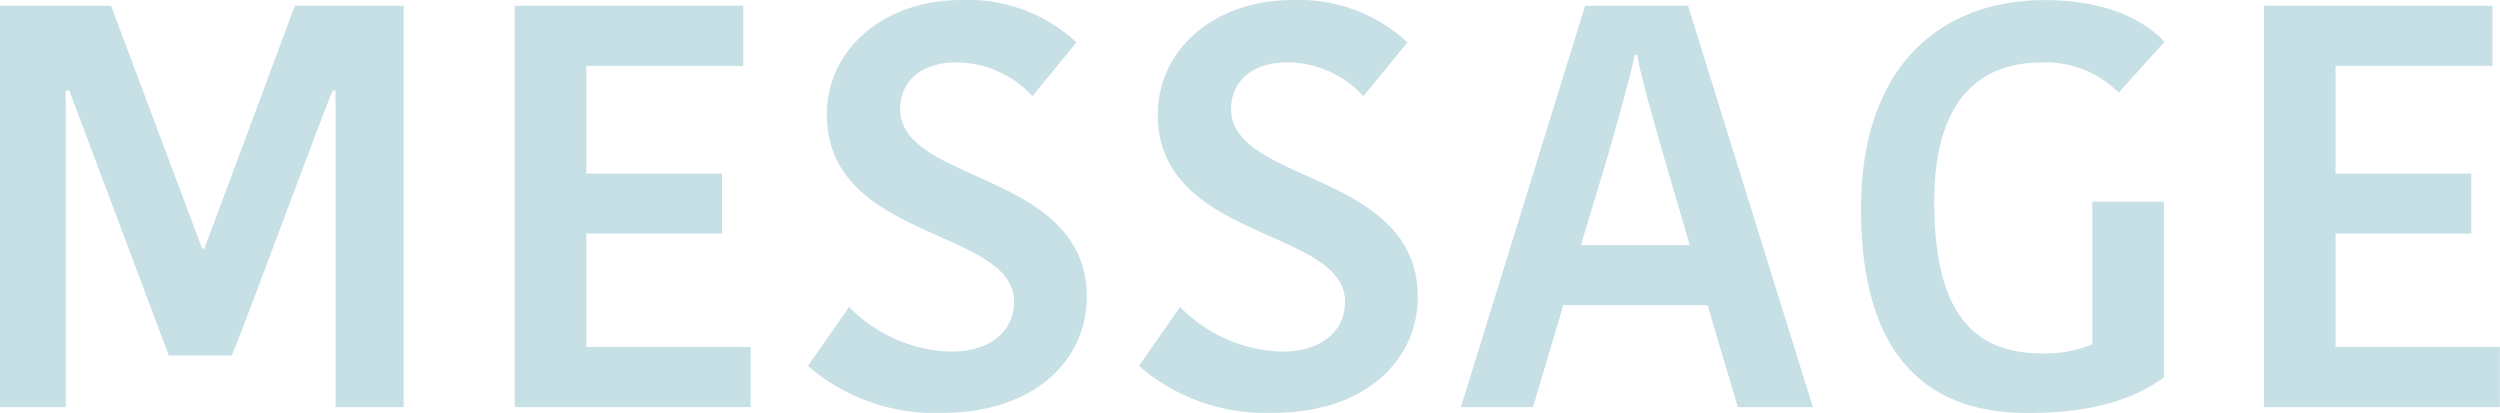 <svg xmlns="http://www.w3.org/2000/svg" width="123.944" height="20.469" viewBox="0 0 123.944 20.469">
  <g id="message_txt01" transform="translate(-8850.257 -9210.787)">
    <path id="パス_21963" data-name="パス 21963" d="M8860.278,9223.108h.113l4.486-12.037h5.394v19.9h-3.379v-15.7h-.142c-.624,1.476-4.372,11.668-5,13.144h-3.123l-4.939-13.144h-.17v15.7h-3.266v-19.9h5.508Z" fill="#c7e0e6"/>
    <path id="パス_21964" data-name="パス 21964" d="M8875.778,9230.972v-19.9h11.328v2.98h-7.779v5.337h6.728v2.981h-6.728v5.621h8.147v2.98Z" fill="#c7e0e6"/>
    <path id="パス_21965" data-name="パス 21965" d="M8900.533,9225.748c0-3.662-9.283-3.009-9.283-9.283,0-3.208,2.782-5.678,6.7-5.678a7.9,7.9,0,0,1,5.677,2.1l-2.186,2.669a5.134,5.134,0,0,0-3.775-1.675c-1.789,0-2.783.993-2.783,2.3,0,3.748,9.255,3.066,9.255,9.341,0,2.98-2.44,5.734-7.182,5.734a9.587,9.587,0,0,1-6.643-2.328l2.044-2.924a7.314,7.314,0,0,0,5.024,2.214C8899.483,9228.218,8900.533,9227.111,8900.533,9225.748Z" fill="#c7e0e6"/>
    <path id="パス_21966" data-name="パス 21966" d="M8916.942,9225.748c0-3.662-9.284-3.009-9.284-9.283,0-3.208,2.783-5.678,6.7-5.678a7.9,7.9,0,0,1,5.678,2.1l-2.187,2.669a5.13,5.13,0,0,0-3.775-1.675c-1.788,0-2.782.993-2.782,2.3,0,3.748,9.255,3.066,9.255,9.341,0,2.98-2.44,5.734-7.182,5.734a9.59,9.59,0,0,1-6.644-2.328l2.043-2.924a7.319,7.319,0,0,0,5.025,2.214C8915.891,9228.218,8916.942,9227.111,8916.942,9225.748Z" fill="#c7e0e6"/>
    <path id="パス_21967" data-name="パス 21967" d="M8933.946,9211.071l6.188,19.9h-3.719l-1.5-5.053h-7.154l-1.5,5.053h-3.577l6.16-19.9Zm-5.31,11.867h5.395l-1.249-4.26c-.539-1.93-1.135-3.917-1.362-5.166h-.114c-.256,1.192-.852,3.321-1.362,5.081Z" fill="#c7e0e6"/>
    <path id="パス_21968" data-name="パス 21968" d="M8957.566,9212.86l-2.272,2.525a5.068,5.068,0,0,0-3.832-1.5c-2.726,0-5.309,1.5-5.309,6.9,0,5.309,1.789,7.522,5.337,7.522a6.039,6.039,0,0,0,2.5-.454v-7.068h3.549v8.716c-1.391.993-3.322,1.76-6.785,1.76-5.451,0-8.233-3.407-8.233-10.106,0-7.183,4.032-10.362,9.113-10.362C8955.294,9210.787,8957,9212.235,8957.566,9212.86Z" fill="#c7e0e6"/>
    <path id="パス_21969" data-name="パス 21969" d="M8962.5,9230.972v-19.9h11.327v2.98h-7.779v5.337h6.729v2.981h-6.729v5.621h8.148v2.98Z" fill="#c7e0e6"/>
  </g>
</svg>
